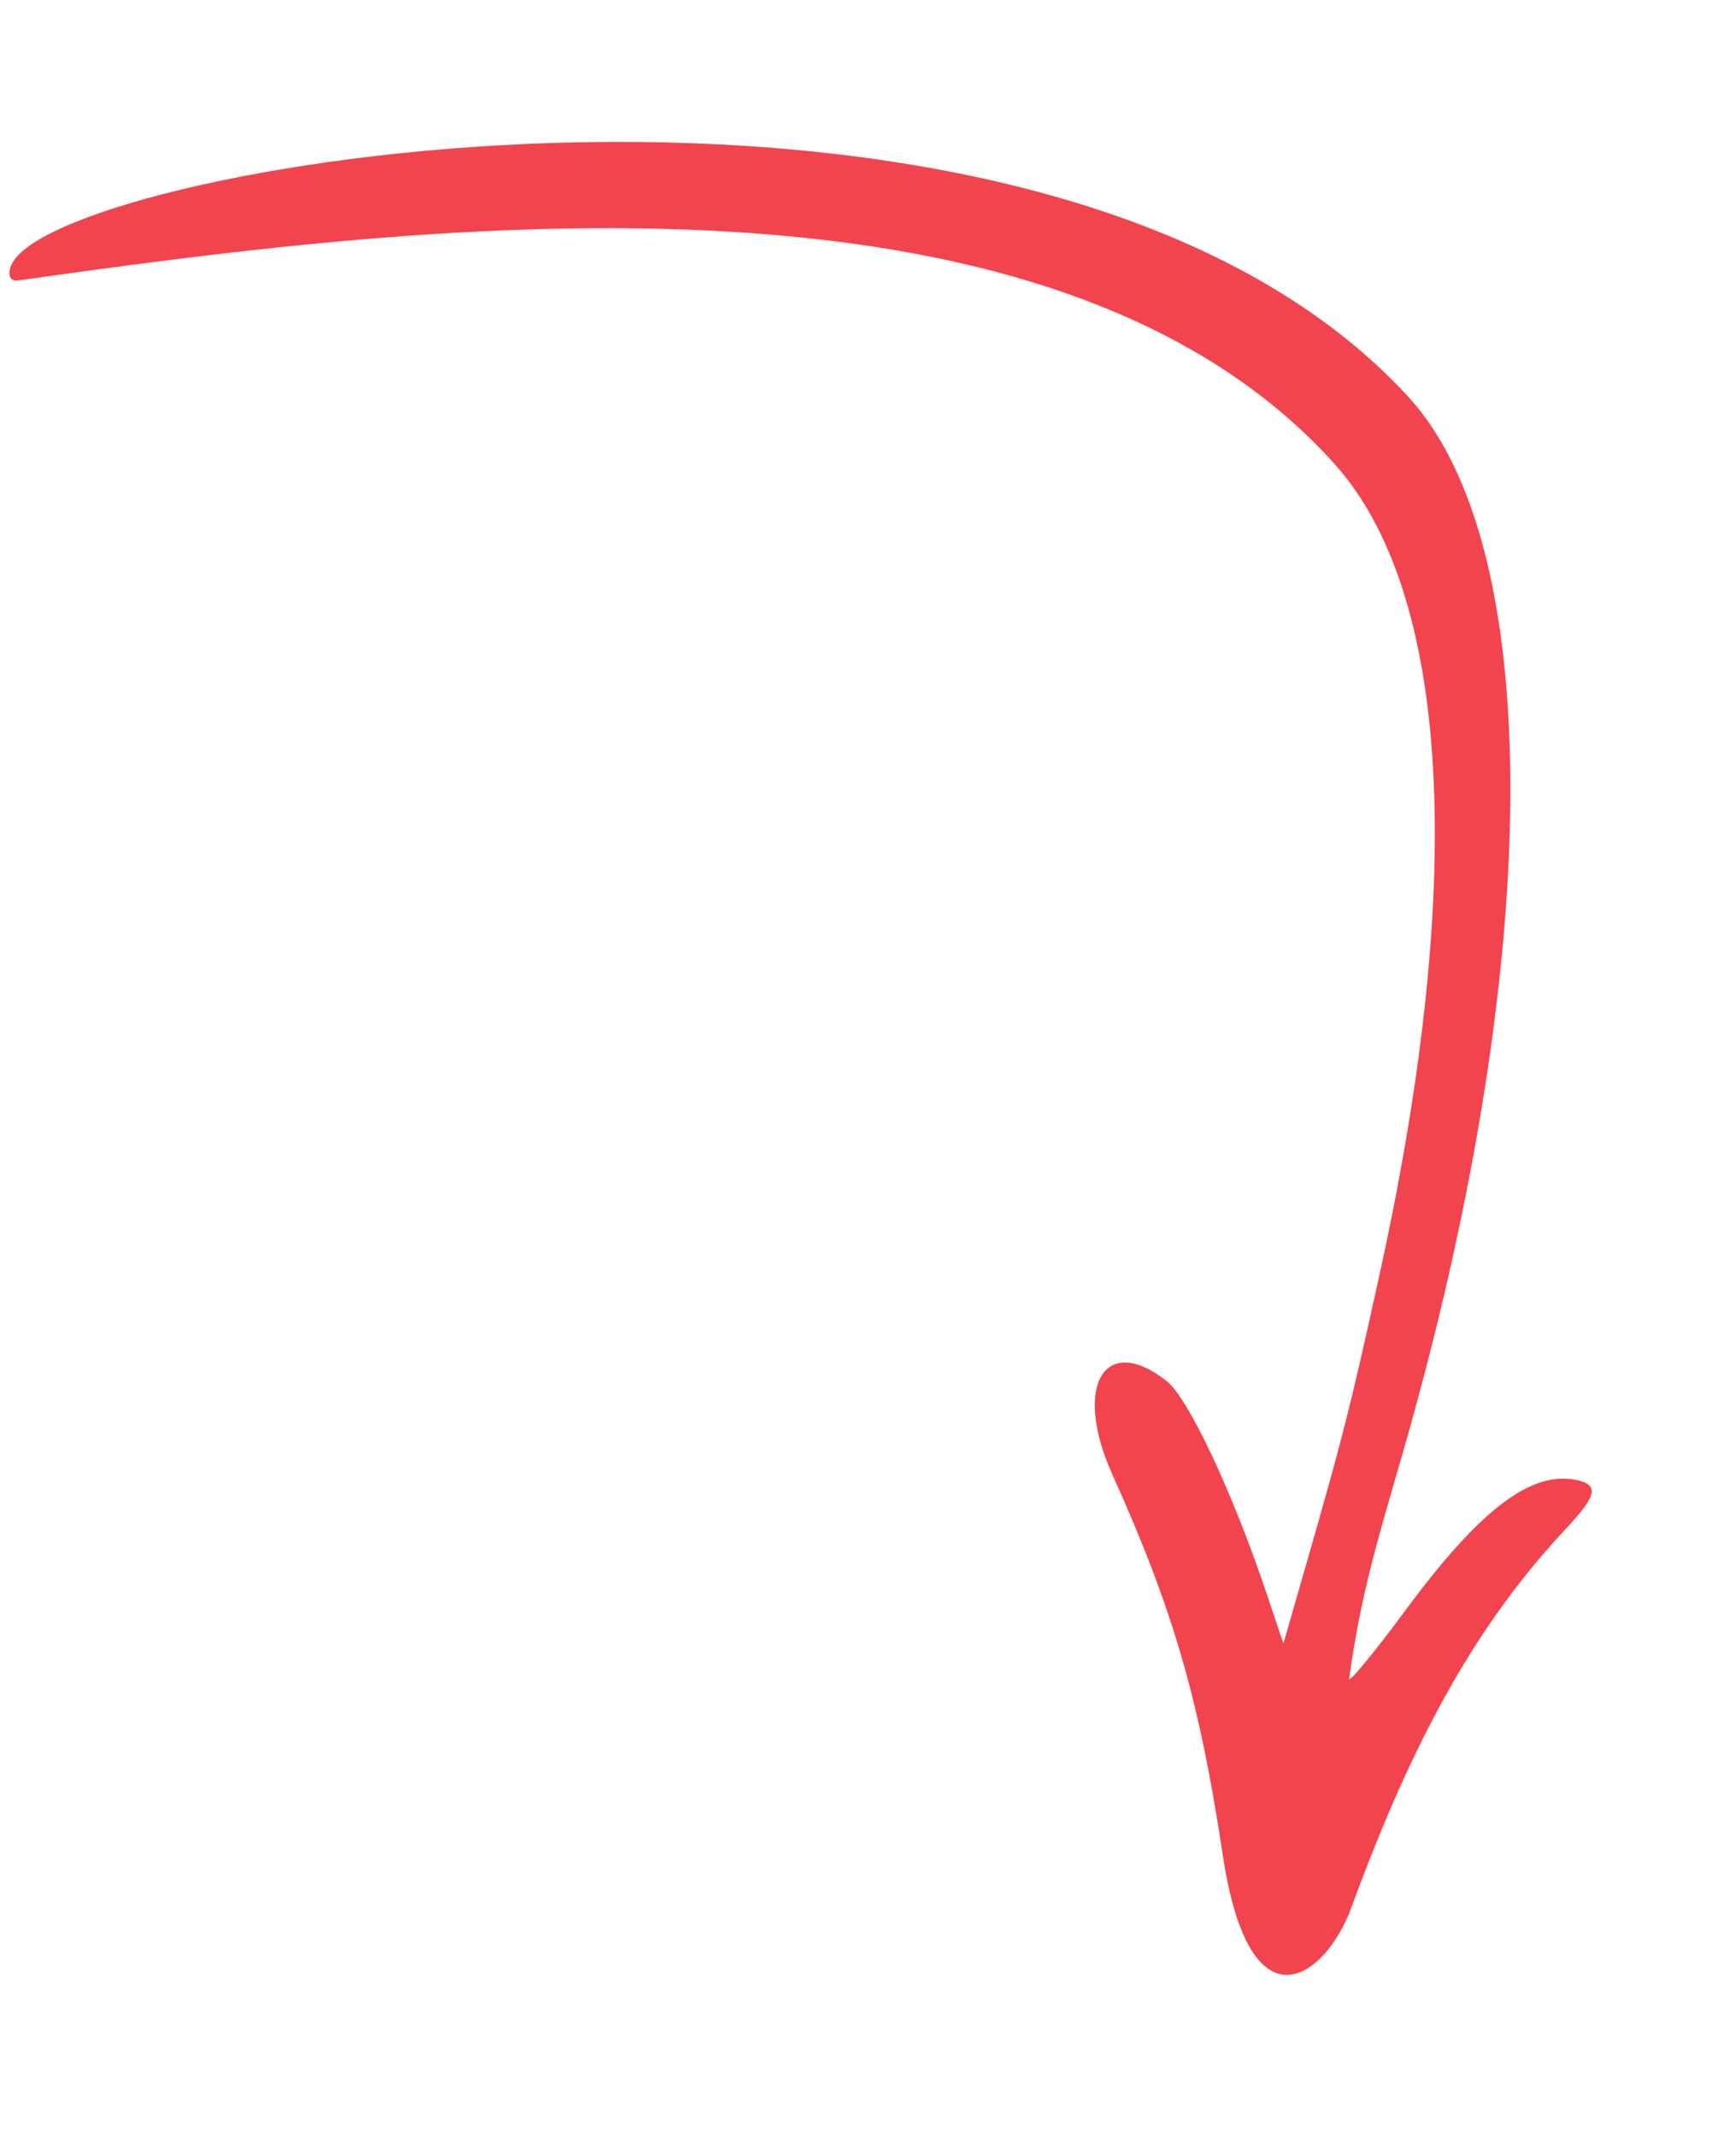 <?xml version="1.0" encoding="UTF-8"?> <svg xmlns="http://www.w3.org/2000/svg" width="39" height="48" viewBox="0 0 39 48" fill="none"><path fill-rule="evenodd" clip-rule="evenodd" d="M0.37 5.776C2.316 3.482 23.551 0.125 31.631 8.905C34.76 12.299 34.686 21.688 31.471 32.784C30.94 34.613 30.562 35.866 30.31 37.704C30.29 37.821 30.855 37.144 31.566 36.181C33.25 33.901 34.402 33.023 35.43 33.246C35.925 33.36 35.873 33.595 35.19 34.327C33.226 36.422 31.782 38.956 30.355 42.858C29.792 44.391 28.08 45.731 27.468 41.656C26.949 38.209 26.366 36.17 24.988 33.117C24.098 31.136 24.809 29.921 26.208 31.02C26.693 31.4 27.673 33.481 28.443 35.757L28.832 36.919C30.13 32.406 30.227 32.127 31.032 28.444C32.938 19.685 32.57 13.308 29.984 10.424C23.438 3.138 8.967 5.1 0.398 6.3C0.164 6.336 0.145 6.036 0.37 5.776Z" fill="#F2444E"></path></svg> 